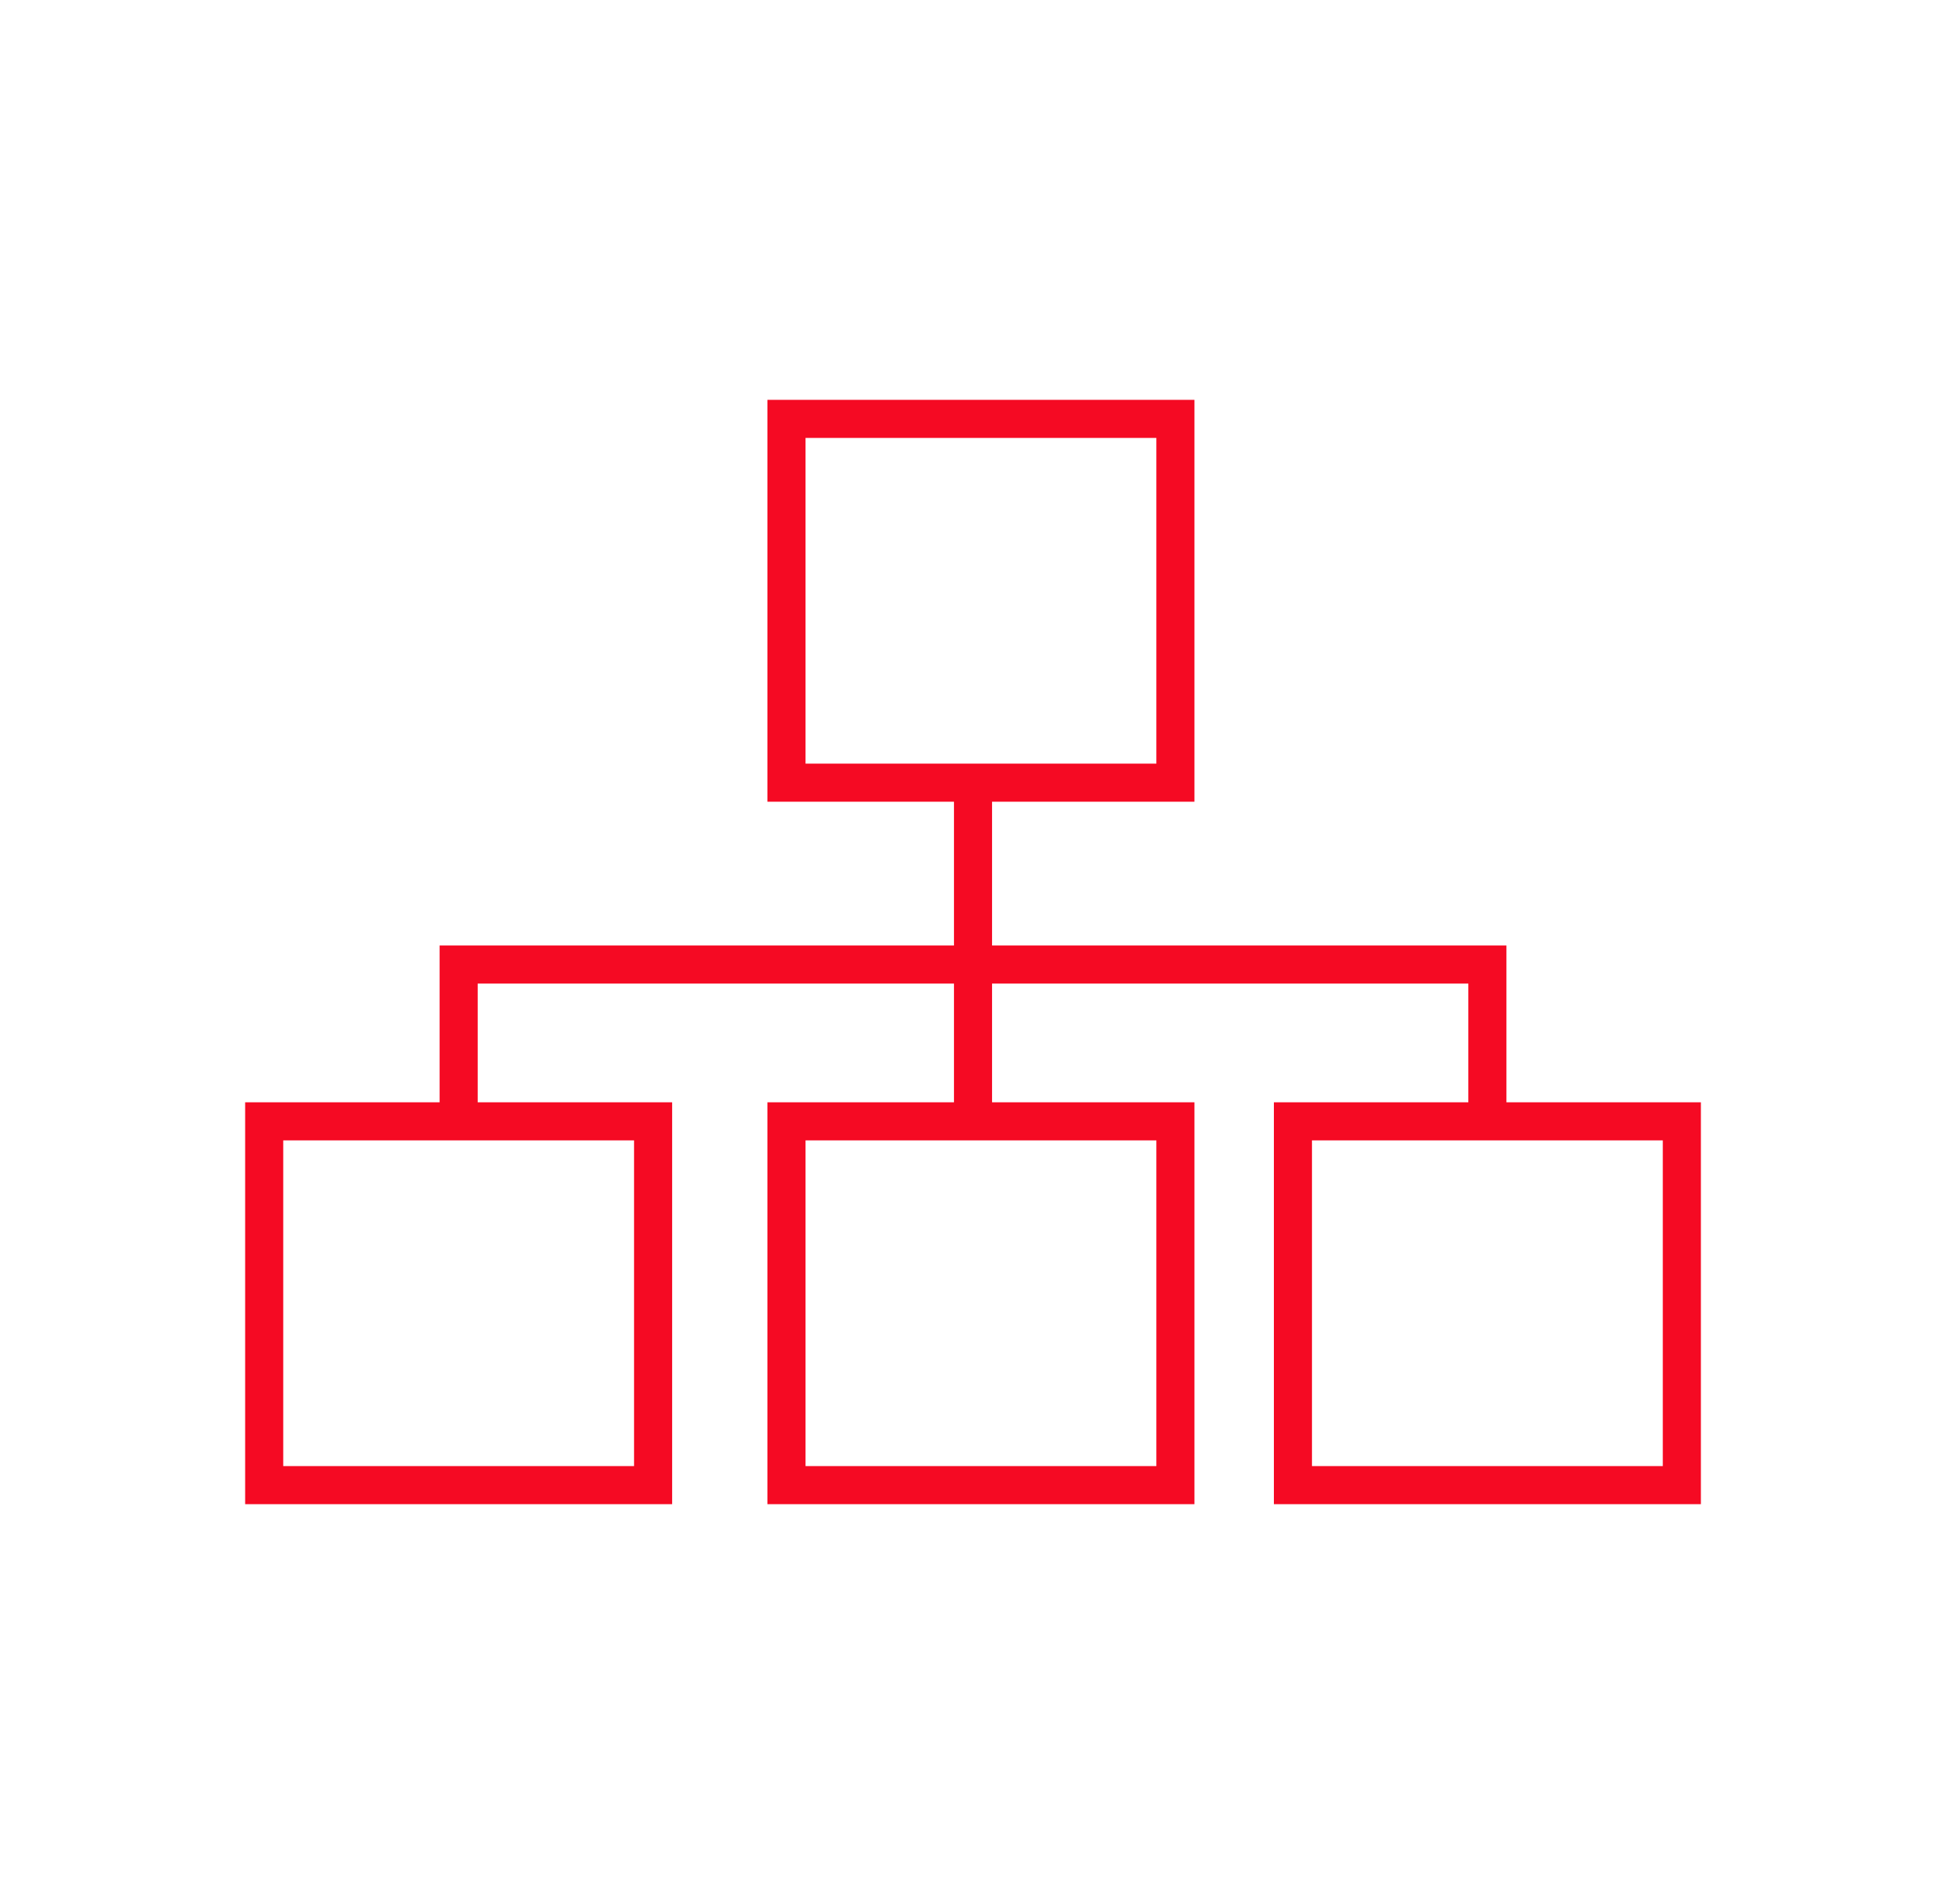 <svg width="61" height="60" viewBox="0 0 61 60" fill="none" xmlns="http://www.w3.org/2000/svg">
<path d="M20.578 35.336H8.324V46.8H20.578V35.336Z" stroke="#F50A23" stroke-width="1.2"/>
<path d="M37.035 35.336H24.781V46.8H37.035V35.336Z" stroke="#F50A23" stroke-width="1.2"/>
<path d="M37.035 13.2H24.781V24.664H37.035V13.2Z" stroke="#F50A23" stroke-width="1.2"/>
<path d="M52.992 35.336H40.738V46.8H52.992V35.336Z" stroke="#F50A23" stroke-width="1.2"/>
<path d="M30.658 24.955L30.658 35.233" stroke="#F50A23" stroke-width="1.2"/>
<path d="M46.865 35.139V30.395H14.451V35.139" stroke="#F50A23" stroke-width="1.2"/>
</svg>

